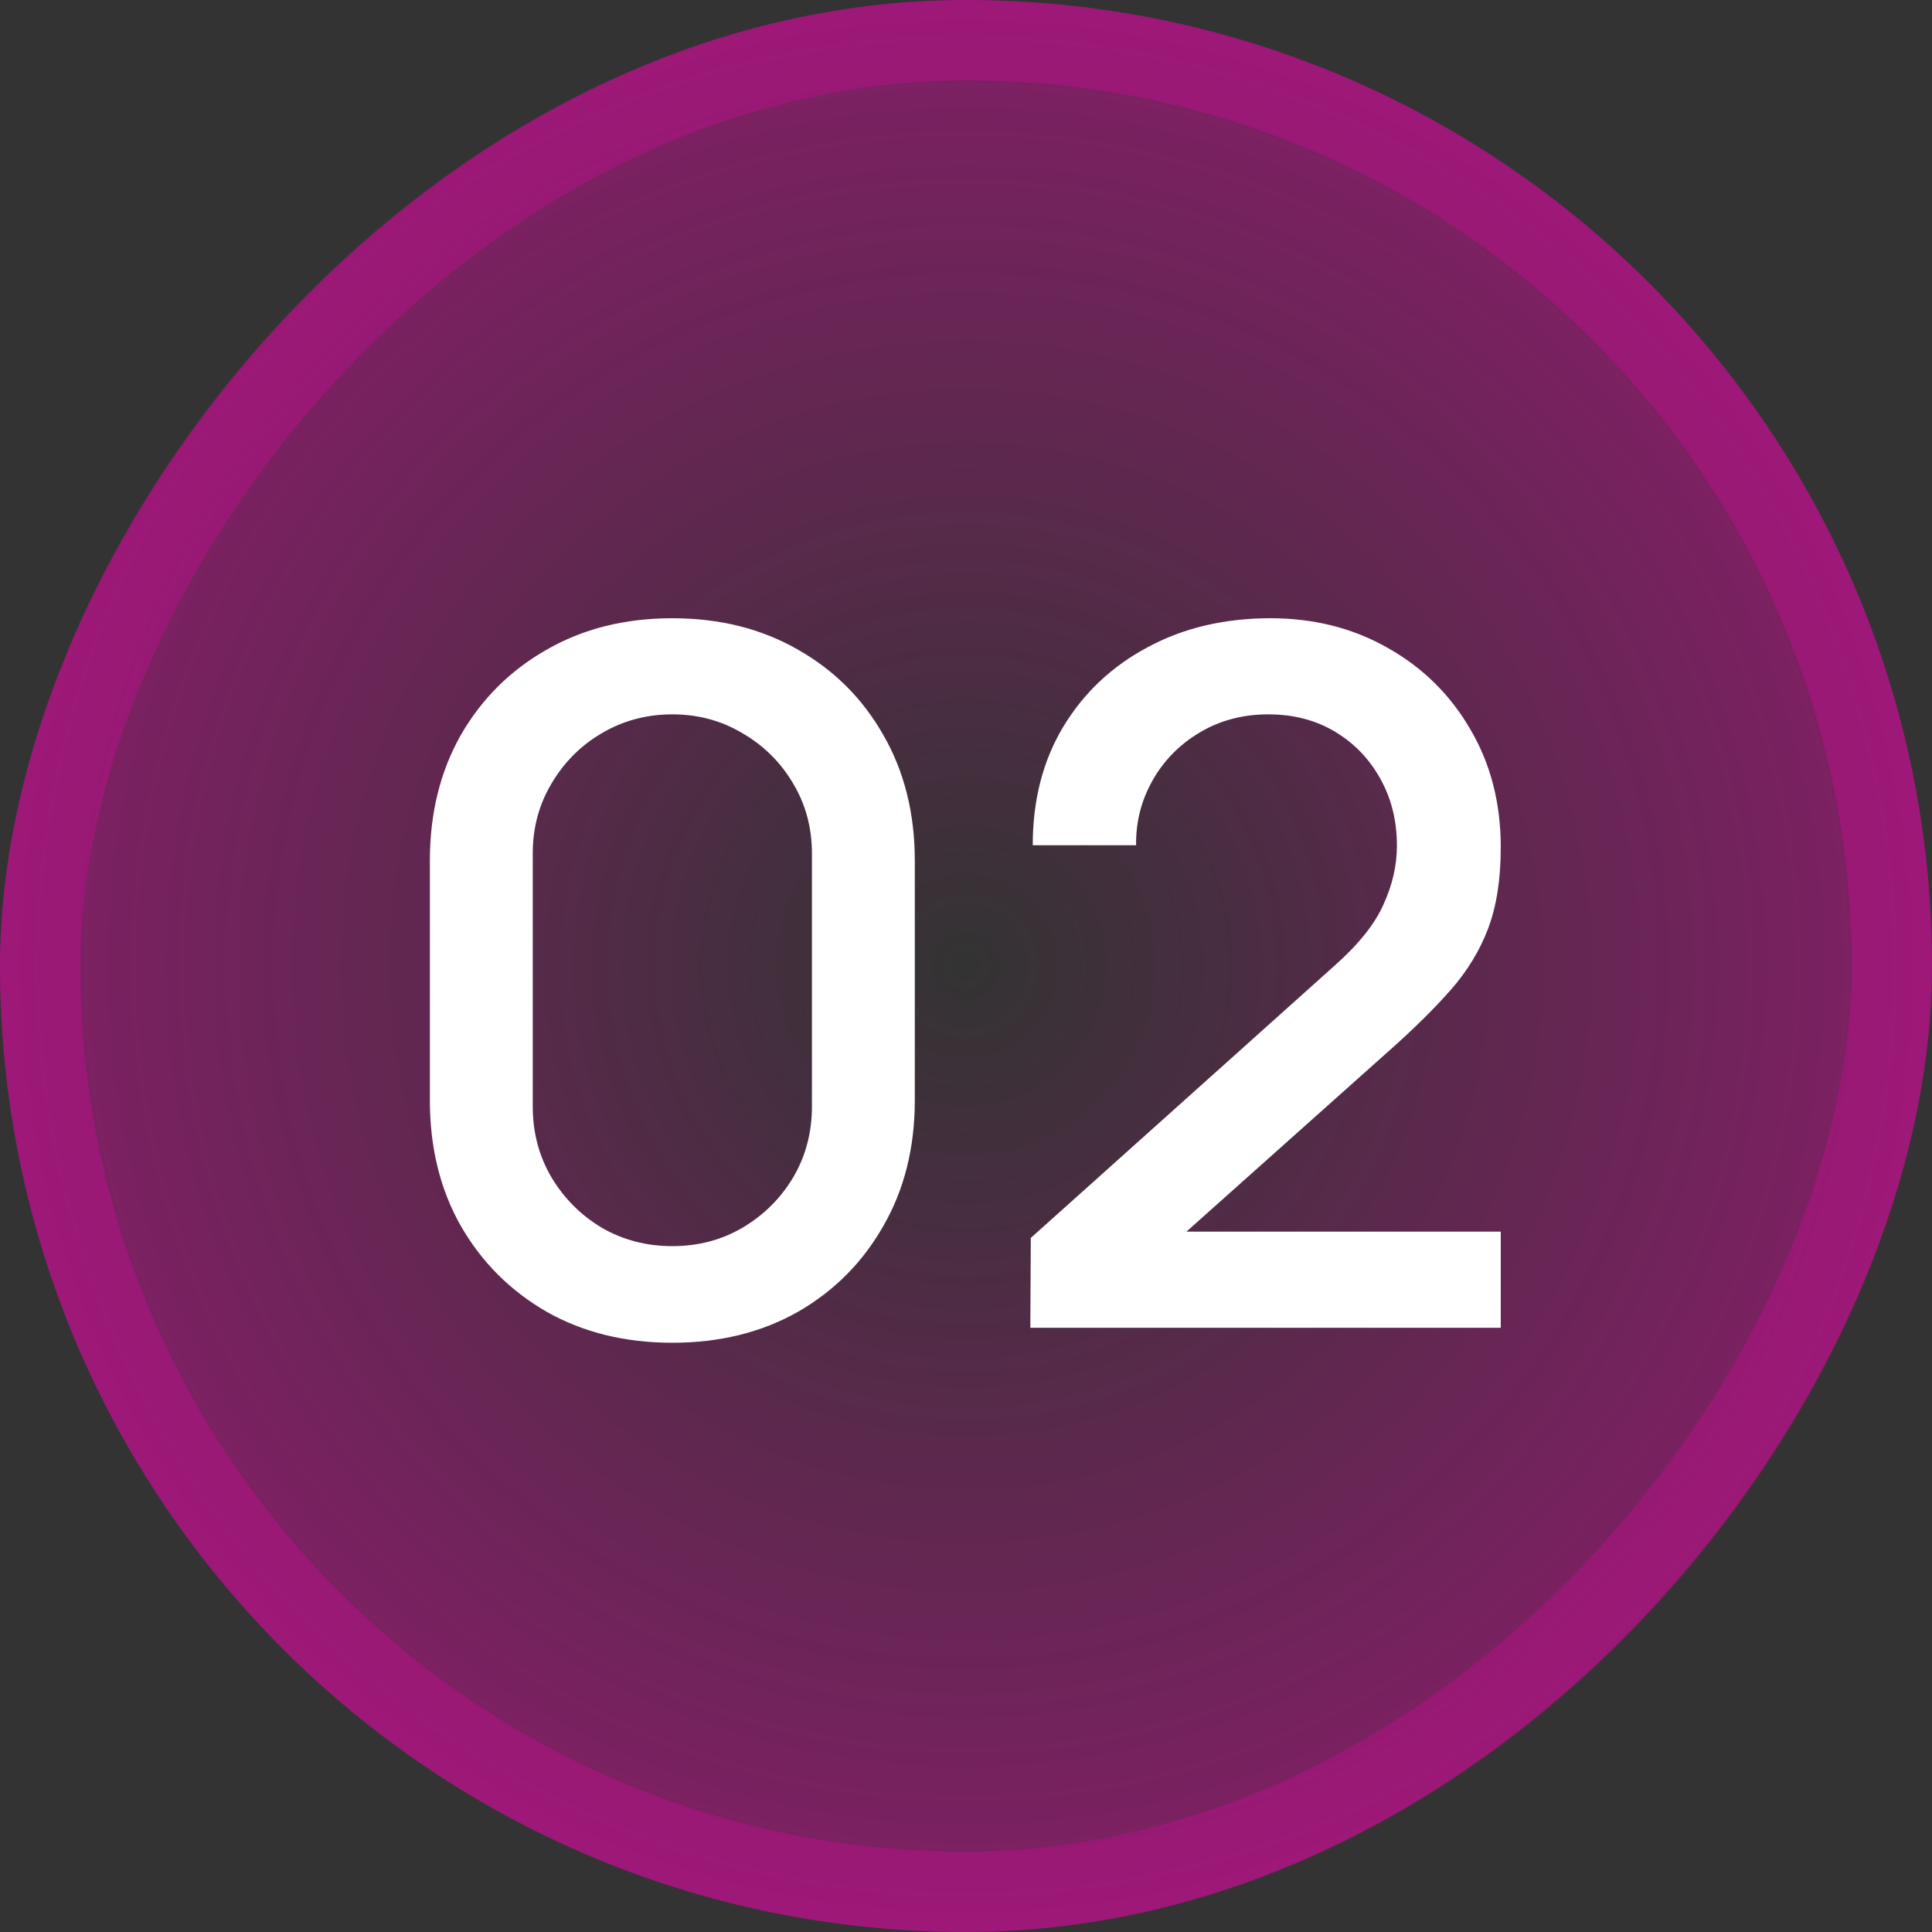 <?xml version="1.0" encoding="UTF-8"?> <svg xmlns="http://www.w3.org/2000/svg" width="48" height="48" viewBox="0 0 48 48" fill="none"><rect x="0" y="0" width="48" height="48" fill="#333333" stroke="none"/><rect width="48" height="48" rx="24" transform="matrix(1 0 0 -1 0 48)" fill="url(#paint0_radial_2645_1180)" fill-opacity="0.4"></rect><rect x="1" y="-1" width="46" height="46" rx="23" transform="matrix(1 0 0 -1 0 46)" stroke="#FB00B3" stroke-opacity="0.23" stroke-width="2"></rect><path d="M16.704 33.36C15.528 33.36 14.488 33.104 13.584 32.592C12.68 32.072 11.968 31.36 11.448 30.456C10.936 29.552 10.68 28.512 10.68 27.336V21.384C10.68 20.208 10.936 19.168 11.448 18.264C11.968 17.36 12.68 16.652 13.584 16.14C14.488 15.62 15.528 15.36 16.704 15.36C17.88 15.36 18.92 15.62 19.824 16.14C20.728 16.652 21.436 17.36 21.948 18.264C22.468 19.168 22.728 20.208 22.728 21.384V27.336C22.728 28.512 22.468 29.552 21.948 30.456C21.436 31.36 20.728 32.072 19.824 32.592C18.92 33.104 17.88 33.36 16.704 33.36ZM16.704 30.96C17.344 30.96 17.924 30.808 18.444 30.504C18.972 30.192 19.392 29.776 19.704 29.256C20.016 28.728 20.172 28.14 20.172 27.492V21.204C20.172 20.564 20.016 19.984 19.704 19.464C19.392 18.936 18.972 18.52 18.444 18.216C17.924 17.904 17.344 17.748 16.704 17.748C16.064 17.748 15.48 17.904 14.952 18.216C14.432 18.52 14.016 18.936 13.704 19.464C13.392 19.984 13.236 20.564 13.236 21.204V27.492C13.236 28.14 13.392 28.728 13.704 29.256C14.016 29.776 14.432 30.192 14.952 30.504C15.48 30.808 16.064 30.96 16.704 30.96ZM25.598 32.988L25.61 30.756L33.134 24.012C33.742 23.476 34.154 22.964 34.37 22.476C34.594 21.988 34.706 21.5 34.706 21.012C34.706 20.396 34.57 19.844 34.298 19.356C34.026 18.86 33.65 18.468 33.17 18.18C32.69 17.892 32.138 17.748 31.514 17.748C30.874 17.748 30.302 17.9 29.798 18.204C29.302 18.5 28.914 18.896 28.634 19.392C28.354 19.888 28.218 20.424 28.226 21H25.658C25.658 19.88 25.91 18.9 26.414 18.06C26.926 17.212 27.626 16.552 28.514 16.08C29.402 15.6 30.418 15.36 31.562 15.36C32.65 15.36 33.626 15.608 34.49 16.104C35.354 16.592 36.034 17.264 36.53 18.12C37.034 18.976 37.286 19.952 37.286 21.048C37.286 21.84 37.182 22.512 36.974 23.064C36.766 23.616 36.454 24.128 36.038 24.6C35.622 25.072 35.102 25.584 34.478 26.136L28.67 31.32L28.394 30.6H37.286V32.988H25.598Z" fill="white"></path><defs><radialGradient id="paint0_radial_2645_1180" cx="0" cy="0" r="1" gradientUnits="userSpaceOnUse" gradientTransform="translate(24 24) rotate(-90) scale(24)"><stop stop-color="#FB00B3" stop-opacity="0"></stop><stop offset="1" stop-color="#FB00B3"></stop></radialGradient></defs></svg> 